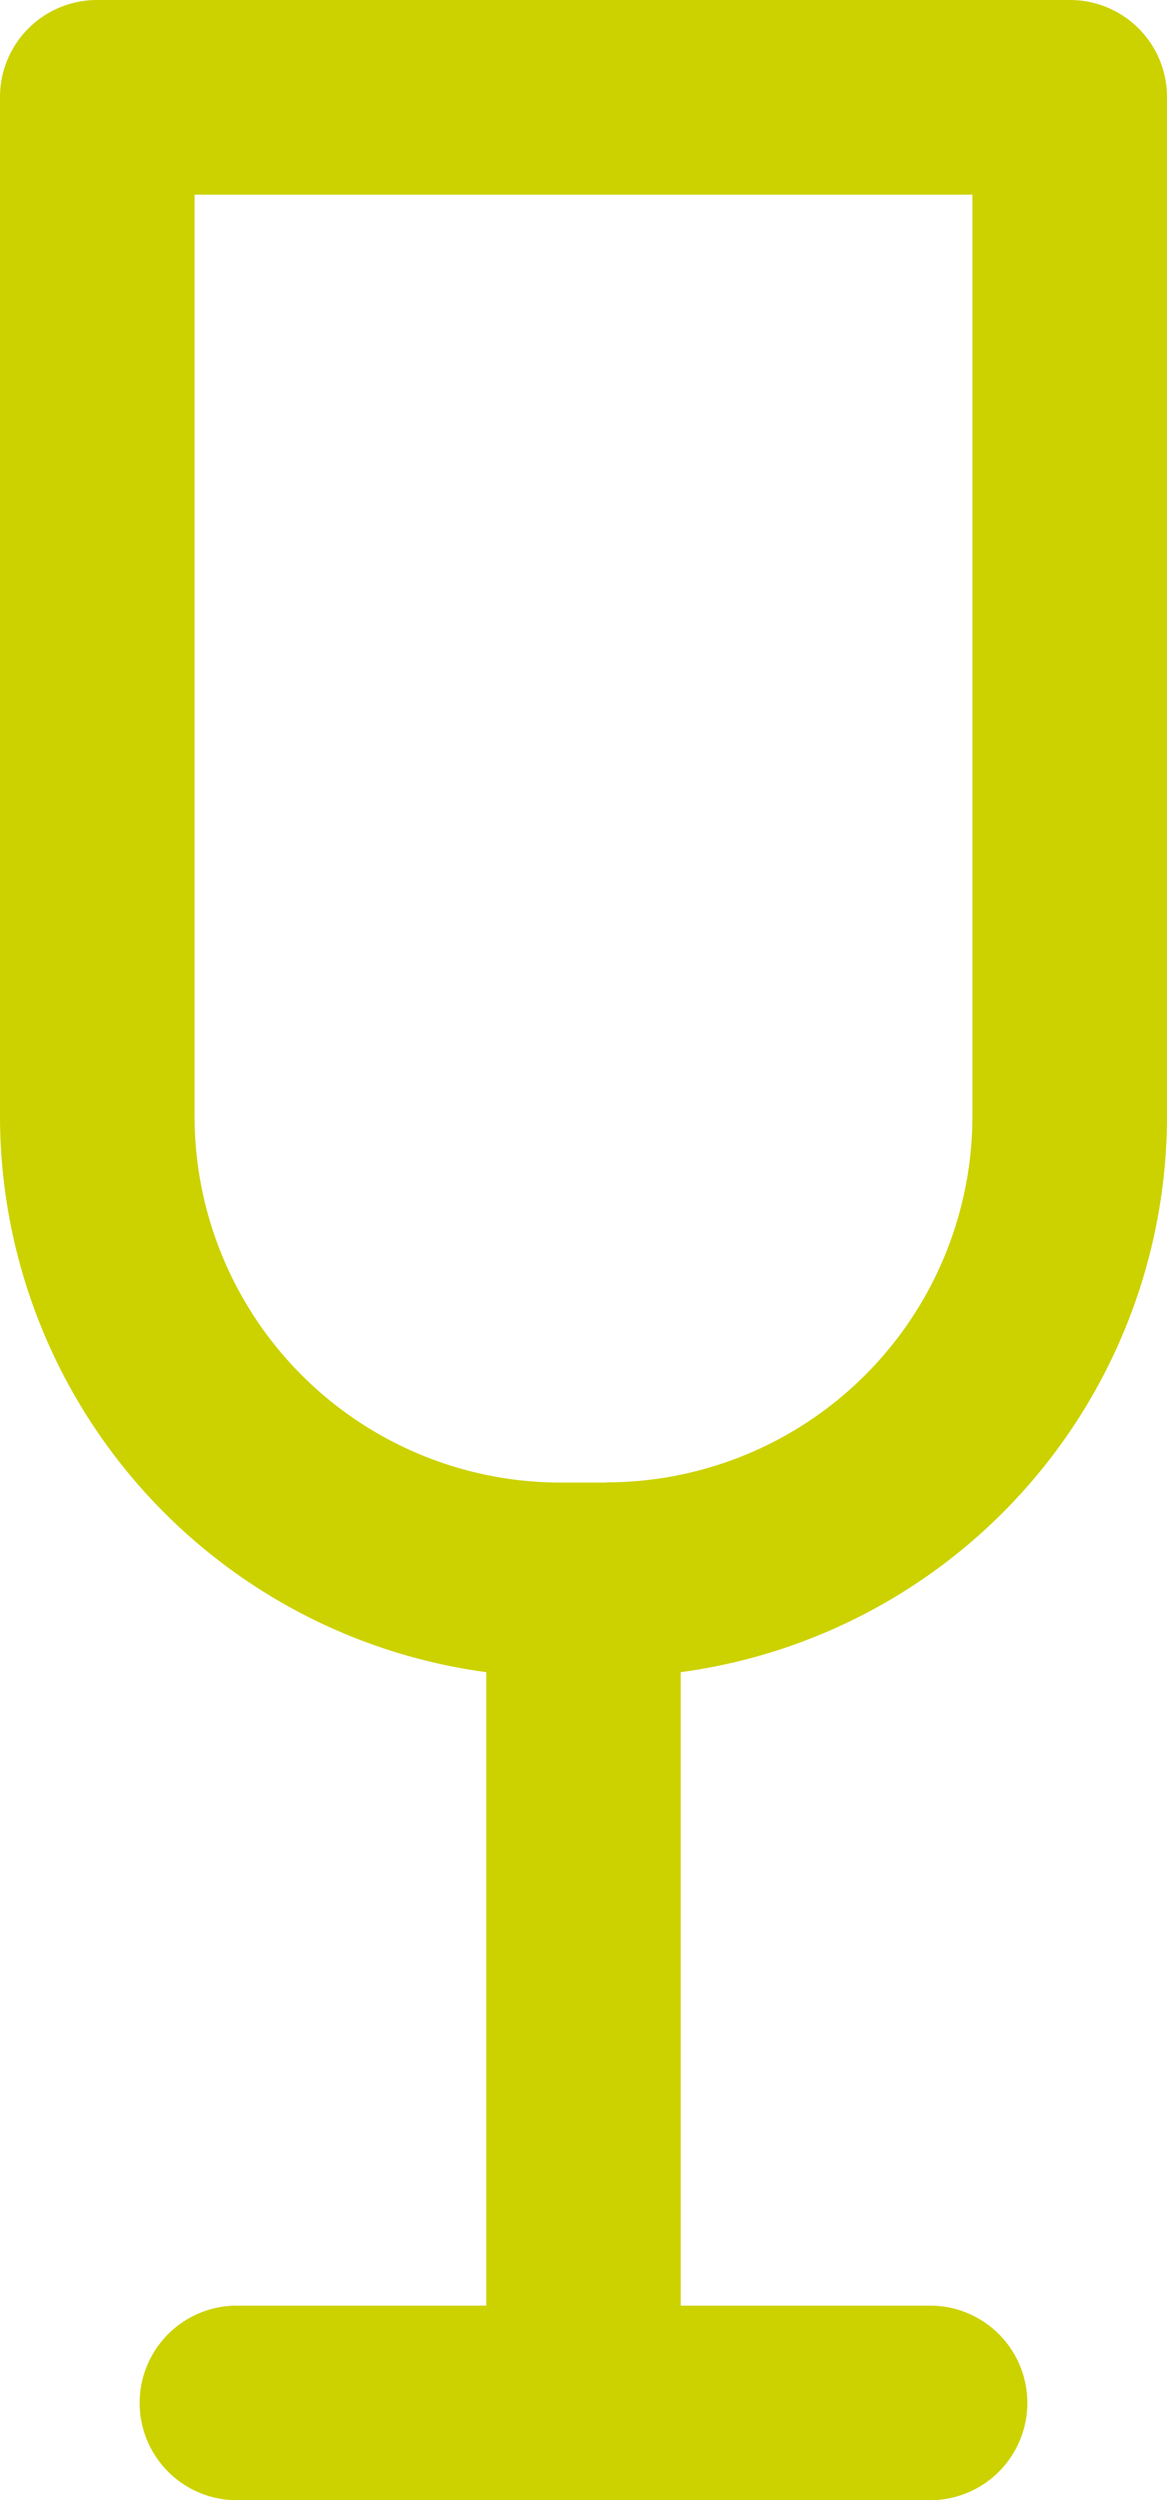 <svg id="aperetif_-_588657608" data-name="aperetif - 588657608" xmlns="http://www.w3.org/2000/svg" xmlns:xlink="http://www.w3.org/1999/xlink" width="16.847" height="36.076" viewBox="0 0 16.847 36.076">
  <defs>
    <clipPath id="clip-path">
      <rect id="Rechteck_3" data-name="Rechteck 3" width="16.847" height="36.076" fill="none"/>
    </clipPath>
  </defs>
  <g id="Gruppe_9" data-name="Gruppe 9" transform="translate(0 0)" clip-path="url(#clip-path)">
    <path id="Pfad_10" data-name="Pfad 10" d="M16.847,16.112V1.4a1.4,1.4,0,0,0-1.4-1.4H1.4A1.4,1.4,0,0,0,0,1.4V16.112a8.1,8.1,0,0,0,7.02,8.016v9.14H3.42a1.4,1.4,0,1,0,0,2.808H13.427a1.4,1.4,0,1,0,0-2.808h-3.6v-9.14a8.1,8.1,0,0,0,7.02-8.016m-8.089,5.28H8.089a5.286,5.286,0,0,1-5.28-5.28V2.809H14.038v13.3a5.286,5.286,0,0,1-5.28,5.28" transform="translate(0 0)" fill="#ccd200"/>
  </g>
</svg>
